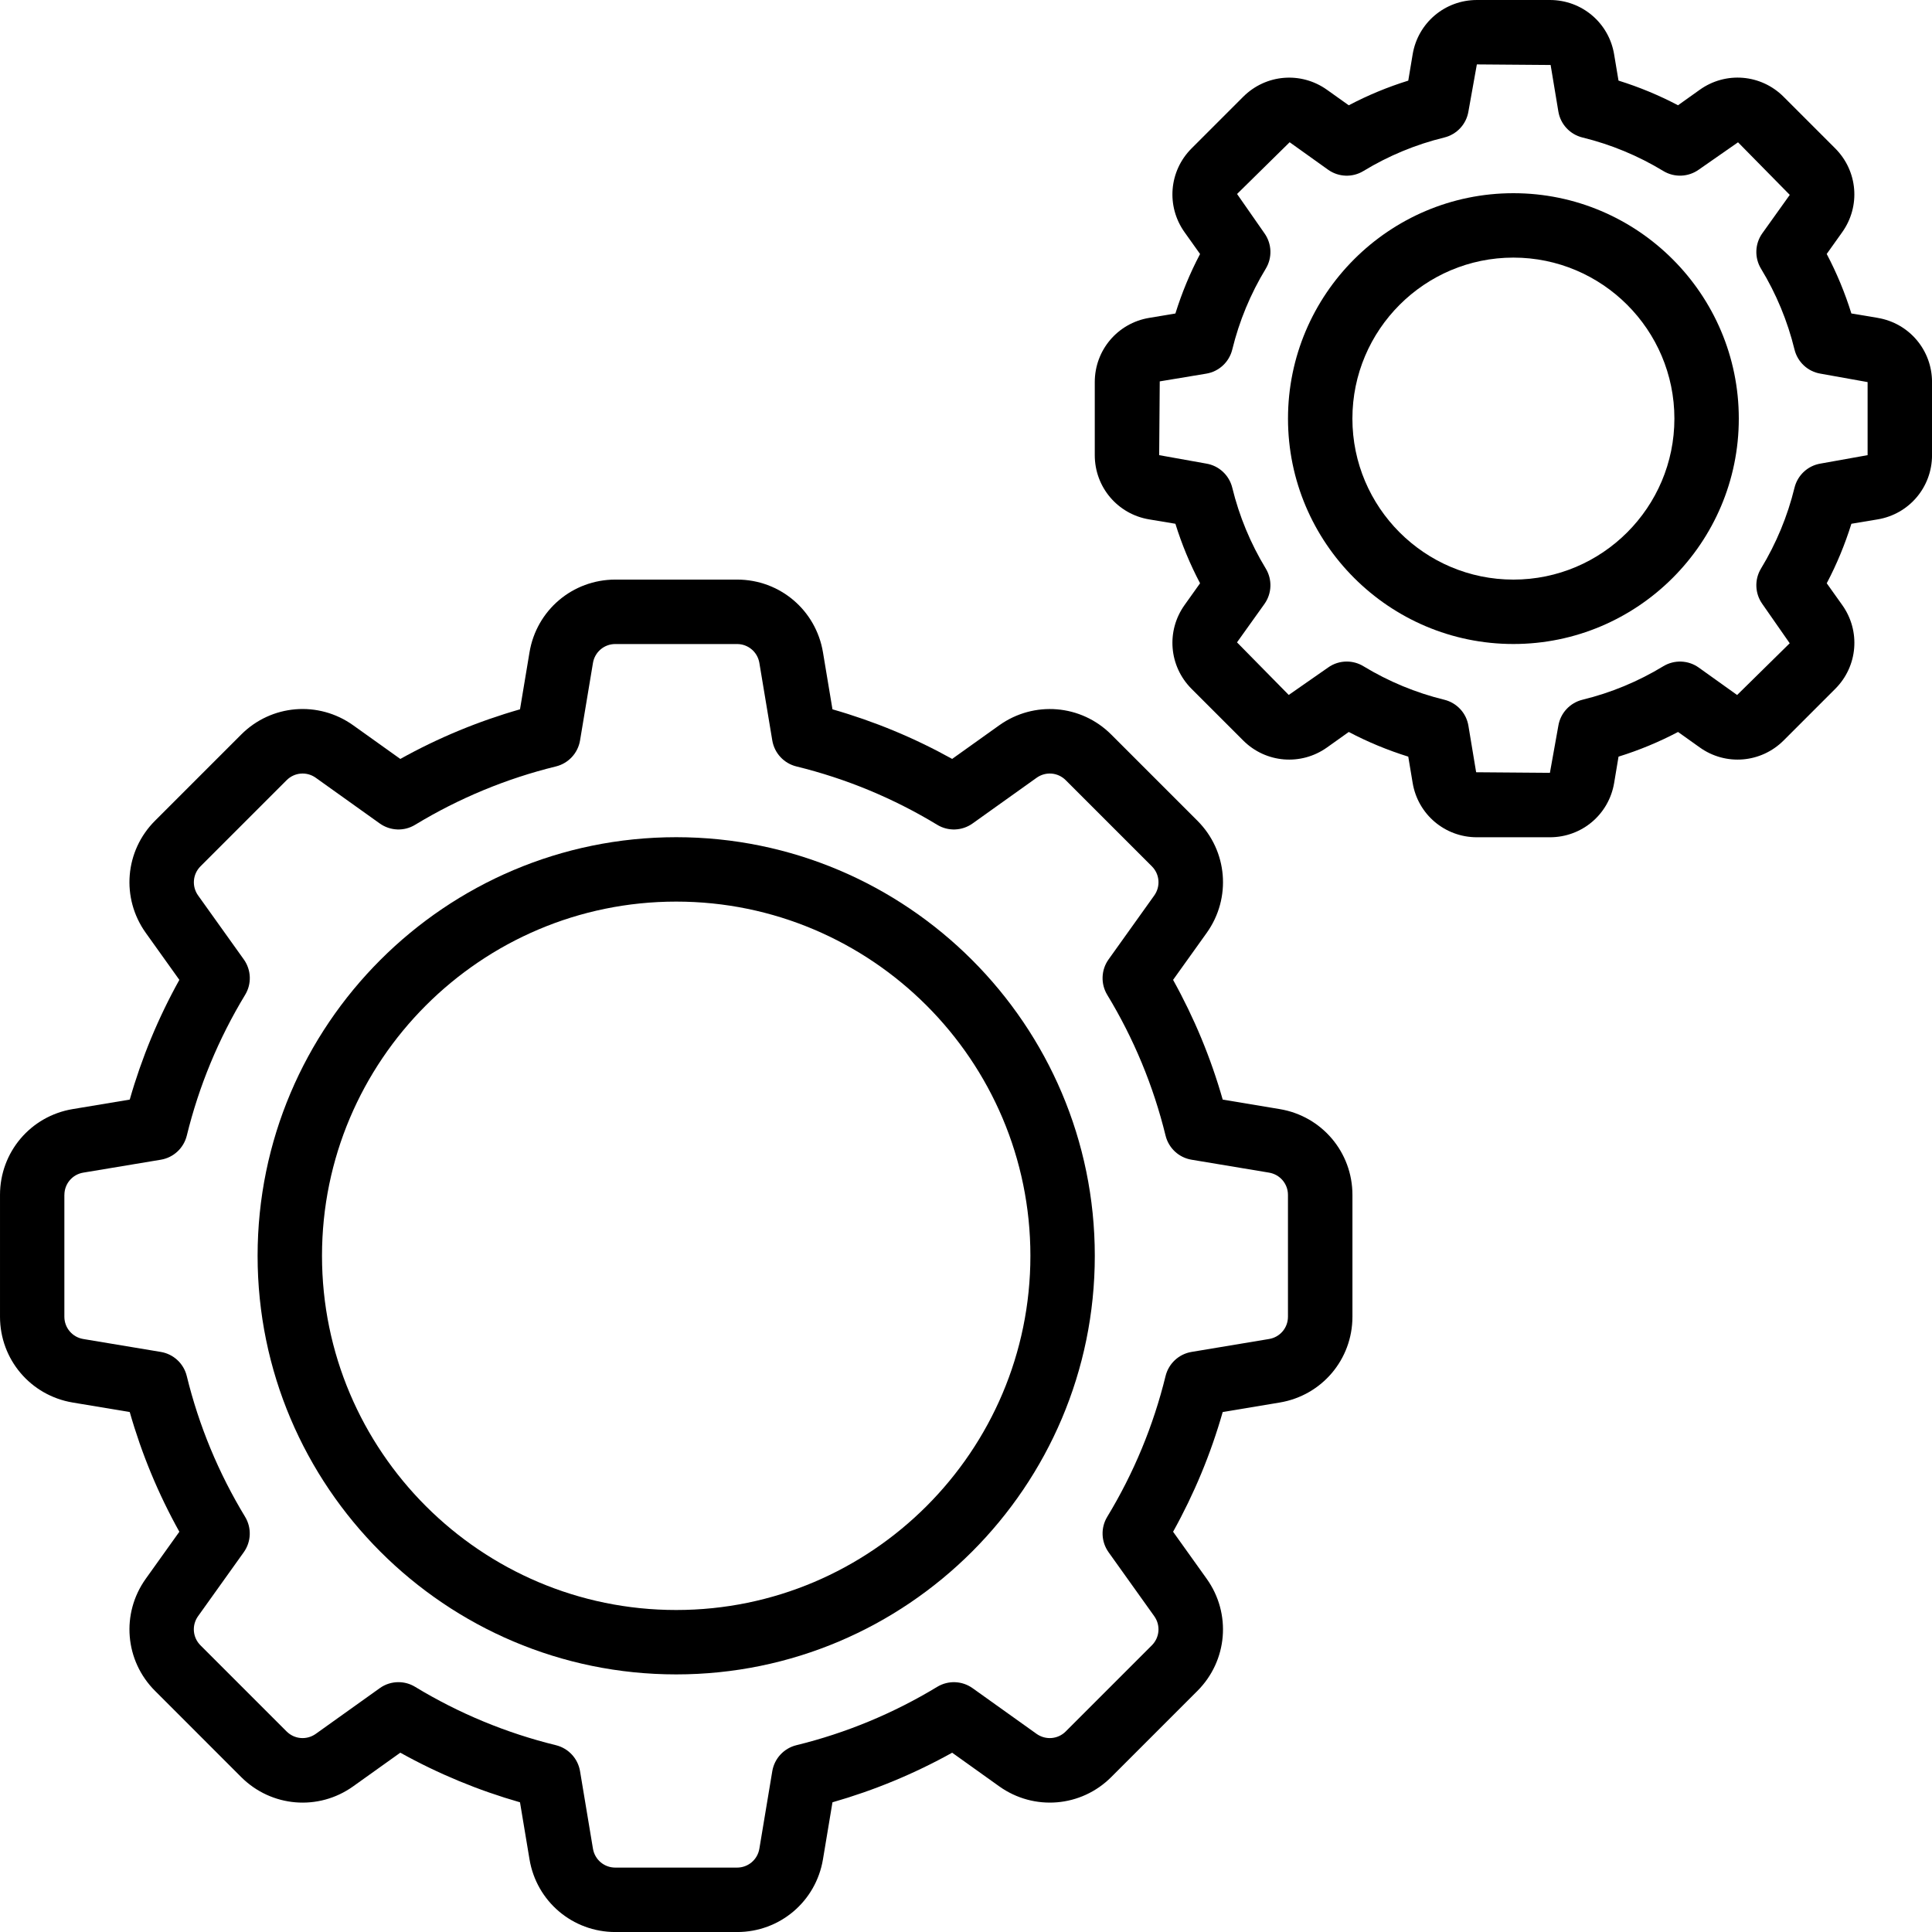 <svg xmlns="http://www.w3.org/2000/svg" id="Icons" viewBox="0 0 60 60"><path d="m2.258 43.557 1.771.295c.369 1.295.885 2.54 1.541 3.718l-1.044 1.461c-.771 1.08-.649 2.545.289 3.481l2.674 2.675c.938.938 2.402 1.061 3.481.288l1.462-1.044c1.177.655 2.422 1.171 3.717 1.541l.295 1.77c.218 1.309 1.339 2.259 2.666 2.259h3.782c1.327 0 2.448-.95 2.666-2.259l.295-1.77c1.295-.37 2.54-.886 3.717-1.54l1.461 1.044c1.081.771 2.546.649 3.481-.289l2.674-2.674c.938-.938 1.061-2.401.289-3.482l-1.044-1.461c.655-1.178 1.172-2.423 1.541-3.718l1.77-.295c1.309-.218 2.259-1.339 2.259-2.665v-3.783c0-1.326-.95-2.447-2.259-2.665l-1.77-.295c-.369-1.295-.886-2.54-1.541-3.718l1.045-1.461c.771-1.081.648-2.545-.289-3.481l-2.674-2.674c-.936-.939-2.402-1.06-3.482-.289l-1.461 1.043c-1.177-.654-2.422-1.17-3.717-1.54l-.295-1.77c-.218-1.309-1.339-2.259-2.666-2.259h-3.782c-1.327 0-2.448.95-2.666 2.259l-.295 1.77c-1.295.37-2.54.886-3.717 1.541l-1.462-1.044c-1.08-.772-2.544-.651-3.481.288l-2.675 2.675c-.938.937-1.059 2.401-.288 3.481l1.044 1.461c-.655 1.178-1.171 2.423-1.541 3.718l-1.771.295c-1.309.218-2.258 1.339-2.258 2.665v3.783c0 1.326.95 2.447 2.258 2.665zm-.258-6.448c0-.345.247-.636.587-.692l2.407-.401c.394-.065.711-.36.807-.748.378-1.543.988-3.014 1.812-4.373.208-.342.191-.774-.042-1.1l-1.419-1.986c-.2-.281-.169-.661.075-.905l2.675-2.675c.243-.244.624-.275.904-.075l1.987 1.419c.327.233.759.25 1.1.041 1.358-.823 2.829-1.434 4.373-1.812.388-.096.682-.413.748-.808l.401-2.406c.057-.34.348-.587.693-.587h3.782c.345 0 .636.247.693.587l.401 2.406c.066.395.36.712.748.808 1.543.378 3.015.988 4.373 1.812.343.209.774.192 1.1-.041l1.987-1.418c.281-.201.66-.171.905.074l2.676 2.676c.243.243.274.623.074.904l-1.419 1.986c-.232.325-.249.758-.042 1.1.825 1.359 1.435 2.831 1.812 4.373.096.388.413.683.808.748l2.406.401c.34.057.587.348.587.692v3.783c0 .345-.247.636-.587.692l-2.406.401c-.395.065-.712.36-.808.748-.378 1.542-.987 3.014-1.812 4.373-.207.342-.19.774.042 1.1l1.418 1.986c.201.281.17.661-.074.905l-2.676 2.676c-.243.243-.623.273-.904.074l-1.987-1.419c-.325-.232-.757-.249-1.1-.041-1.358.823-2.829 1.434-4.373 1.812-.388.096-.682.413-.748.808l-.401 2.406c-.057.34-.348.587-.693.587h-3.782c-.345 0-.636-.247-.693-.587l-.401-2.406c-.066-.395-.36-.712-.748-.808-1.543-.378-3.015-.988-4.373-1.812-.16-.098-.339-.146-.519-.146-.204 0-.408.062-.581.187l-1.987 1.419c-.28.199-.66.169-.905-.075l-2.675-2.675c-.244-.244-.275-.624-.075-.905l1.419-1.986c.233-.325.249-.758.042-1.1-.825-1.359-1.435-2.83-1.812-4.373-.095-.388-.413-.683-.807-.748l-2.407-.401c-.34-.057-.587-.348-.587-.692v-3.783z"></path><path d="m21 52c7.168 0 13-5.832 13-13s-5.832-13-13-13-13 5.832-13 13 5.832 13 13 13zm0-24c6.065 0 11 4.935 11 11s-4.935 11-11 11-11-4.935-11-11 4.935-11 11-11z"></path><path d="m58.311 9.871-.815-.136c-.198-.638-.454-1.256-.766-1.848l.48-.674c.577-.808.486-1.902-.215-2.604l-1.605-1.605c-.702-.702-1.798-.792-2.604-.215l-.674.48c-.592-.312-1.21-.567-1.848-.766l-.136-.815c-.162-.978-1.001-1.688-1.993-1.688h-2.27c-.992 0-1.831.71-1.994 1.689l-.136.815c-.638.198-1.256.454-1.848.766l-.674-.48c-.808-.577-1.902-.487-2.604.215l-1.605 1.605c-.701.701-.792 1.796-.215 2.604l.48.674c-.312.592-.567 1.21-.766 1.848l-.815.136c-.979.163-1.689 1.002-1.689 1.994v2.27c0 .992.71 1.831 1.689 1.994l.815.136c.198.638.454 1.256.766 1.848l-.48.674c-.577.808-.486 1.902.215 2.604l1.605 1.605c.701.701 1.796.791 2.604.215l.674-.48c.592.312 1.21.567 1.848.766l.136.815c.163.979 1.002 1.689 1.994 1.689h2.27c.992 0 1.831-.71 1.994-1.689l.136-.815c.638-.198 1.256-.454 1.848-.766l.674.48c.806.576 1.901.486 2.604-.215l1.605-1.605c.701-.701.792-1.796.215-2.604l-.48-.674c.312-.592.567-1.21.766-1.848l.815-.136c.979-.163 1.689-1.002 1.689-1.994v-2.27c0-.992-.71-1.831-1.689-1.994zm-.311 4.264-1.462.262c-.395.065-.712.36-.808.749-.216.885-.566 1.729-1.04 2.51-.208.343-.191.775.041 1.101l.85 1.22-1.633 1.607-1.192-.852c-.324-.232-.758-.249-1.101-.041-.78.474-1.625.824-2.51 1.04-.389.096-.684.413-.749.808l-.262 1.462-2.291-.018-.24-1.444c-.065-.395-.36-.712-.749-.808-.885-.216-1.729-.566-2.51-1.04-.16-.098-.34-.146-.52-.146-.204 0-.408.062-.581.187l-1.22.85-1.607-1.633.852-1.192c.232-.325.249-.758.041-1.101-.474-.78-.824-1.625-1.04-2.51-.096-.389-.413-.684-.808-.749l-1.462-.262.018-2.291 1.444-.24c.395-.065.712-.36.808-.749.216-.885.566-1.729 1.04-2.51.208-.343.191-.775-.041-1.101l-.85-1.22 1.633-1.607 1.192.852c.325.233.759.25 1.101.041.78-.474 1.625-.824 2.51-1.04.389-.096.684-.413.749-.808l.262-1.462 2.291.018.24 1.444c.065.395.36.712.749.808.885.216 1.729.566 2.51 1.04.342.208.775.191 1.101-.041l1.22-.85 1.607 1.633-.852 1.192c-.232.325-.249.758-.041 1.101.474.78.824 1.625 1.04 2.51.096.389.413.684.808.749l1.462.262v2.27z"></path><path d="m47 6c-3.859 0-7 3.141-7 7s3.141 7 7 7 7-3.141 7-7-3.141-7-7-7zm0 12c-2.757 0-5-2.243-5-5s2.243-5 5-5 5 2.243 5 5-2.243 5-5 5z"></path></svg>